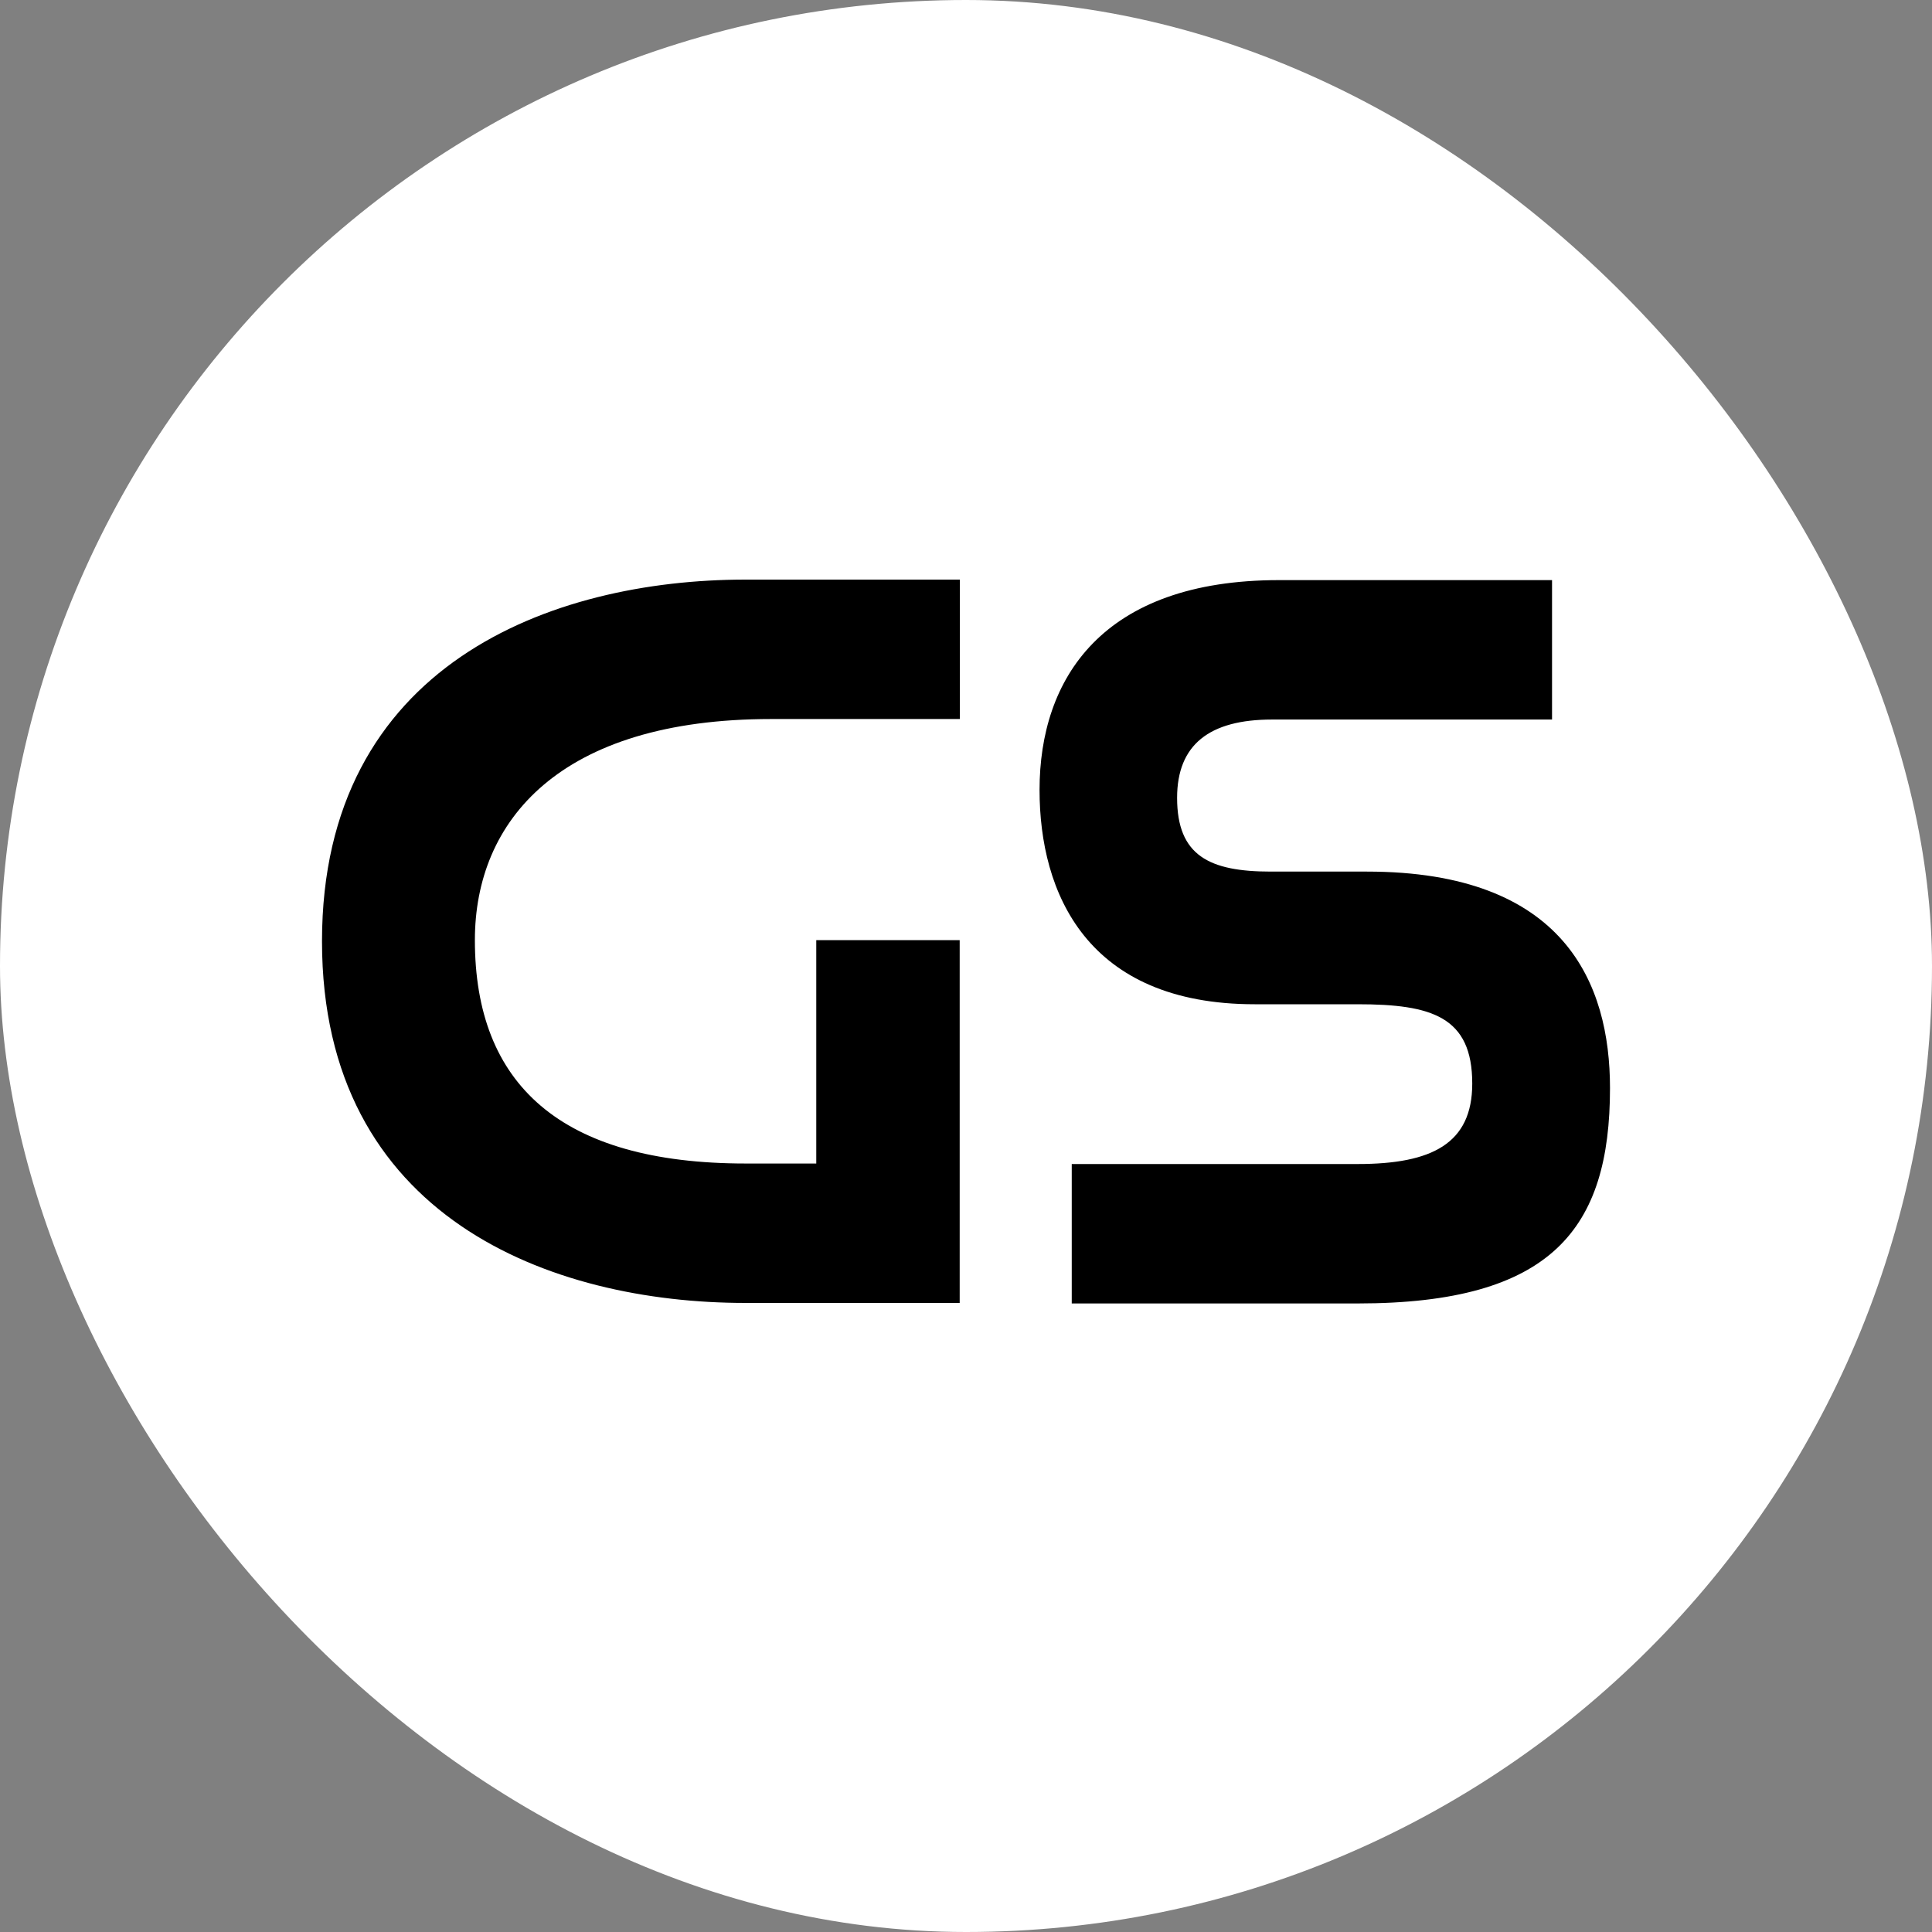 <svg width="30" height="30" viewBox="0 0 30 30" fill="none" xmlns="http://www.w3.org/2000/svg">
<rect x="0" y="0" width="30" height="30" fill="#808080" stroke="none"/>
<rect width="30" height="30" rx="15" fill="white"/>
<path d="M24.1 9.008V11.173H19.752C18.781 11.173 18.278 11.562 18.278 12.389C18.278 13.289 18.781 13.534 19.733 13.534H21.226C24.298 13.534 25 15.276 25 16.896C25 19.079 24.1 20.24 21.082 20.24H16.642V18.075H21.082C22.233 18.075 22.861 17.759 22.861 16.826C22.861 15.787 22.233 15.594 21.082 15.594H19.483C16.877 15.594 16.142 13.867 16.142 12.266C16.142 10.539 17.112 9.008 19.861 9.008H24.1ZM14.905 9V11.165H11.976C8.686 11.165 7.374 12.748 7.374 14.598C7.374 16.836 8.705 18.067 11.579 18.067H12.675V14.598H14.902V20.232H11.576C8.558 20.232 5 18.91 5 14.616C5 10.322 8.558 9 11.576 9H14.905Z" fill="black"/>
</svg>
